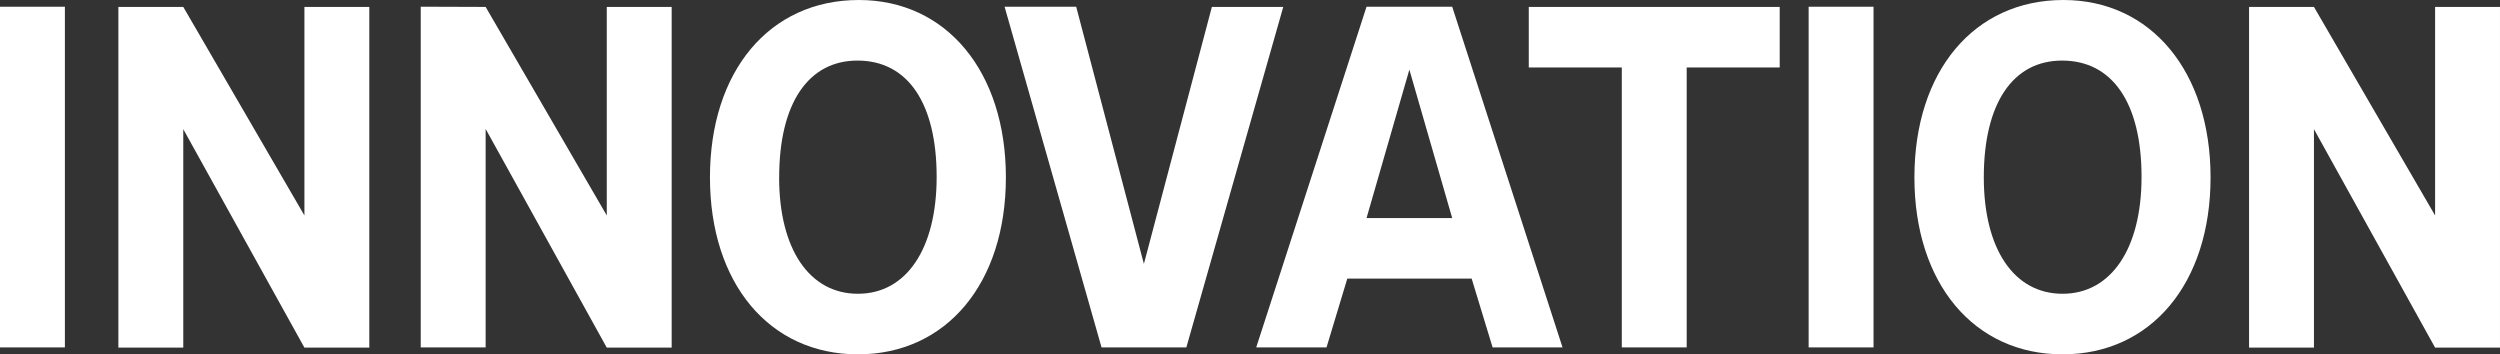 <svg xmlns="http://www.w3.org/2000/svg" viewBox="0 0 462.28 65.52" width="462.28" height="65.52"><rect x="0" y="0" width="462.28" height="65.52" fill="#333333" stroke="none"/><path d="m12 64.24h-12v-63h12zm21.89-62.96 22.4 38.56v-38.56h12v63h-12l-22.4-40.4v40.4h-12v-63zm55.91 0 22.4 38.56v-38.56h12v63h-12l-22.4-40.44v40.4h-12v-63zm96.2 31.52c0 19.6-11 32.72-27.36 32.72s-27.36-13.12-27.36-32.72 10.97-32.8 27.53-32.8c16.24 0 27.19 13.28 27.19 32.8zm-41.93 0c0 13.28 5.61 21.52 14.57 21.52s14.56-8.32 14.56-21.6c0-13.68-5.36-21.52-14.64-21.52-9.11 0-14.48 7.92-14.48 21.6zm75.3 31.44h-15.68l-17.93-63h13.24l12.52 47.56 12.57-47.52h13.2zm52.76-12.72h-23l-3.84 12.72h-13l20.4-63h15.84l20.4 63h-12.93zm-3.6-11.2-7.92-27.44-7.92 27.44zm43.36-27.84v51.76h-12v-51.76h-17.2v-11.2h46.4v11.2zm34.55 51.76h-12v-63h12zm62.32-31.44c0 19.6-11 32.72-27.37 32.72s-27.39-13.12-27.39-32.72 11-32.8 27.55-32.8c16.24 0 27.21 13.28 27.21 32.8zm-41.93 0c0 13.28 5.6 21.52 14.56 21.52s14.61-8.32 14.61-21.6c0-13.72-5.41-21.52-14.69-21.52-9.12 0-14.48 7.92-14.48 21.6zm61.05-31.52 22.4 38.56v-38.56h12v63h-12l-22.4-40.4v40.4h-12v-63z" fill="#fff"/></svg>